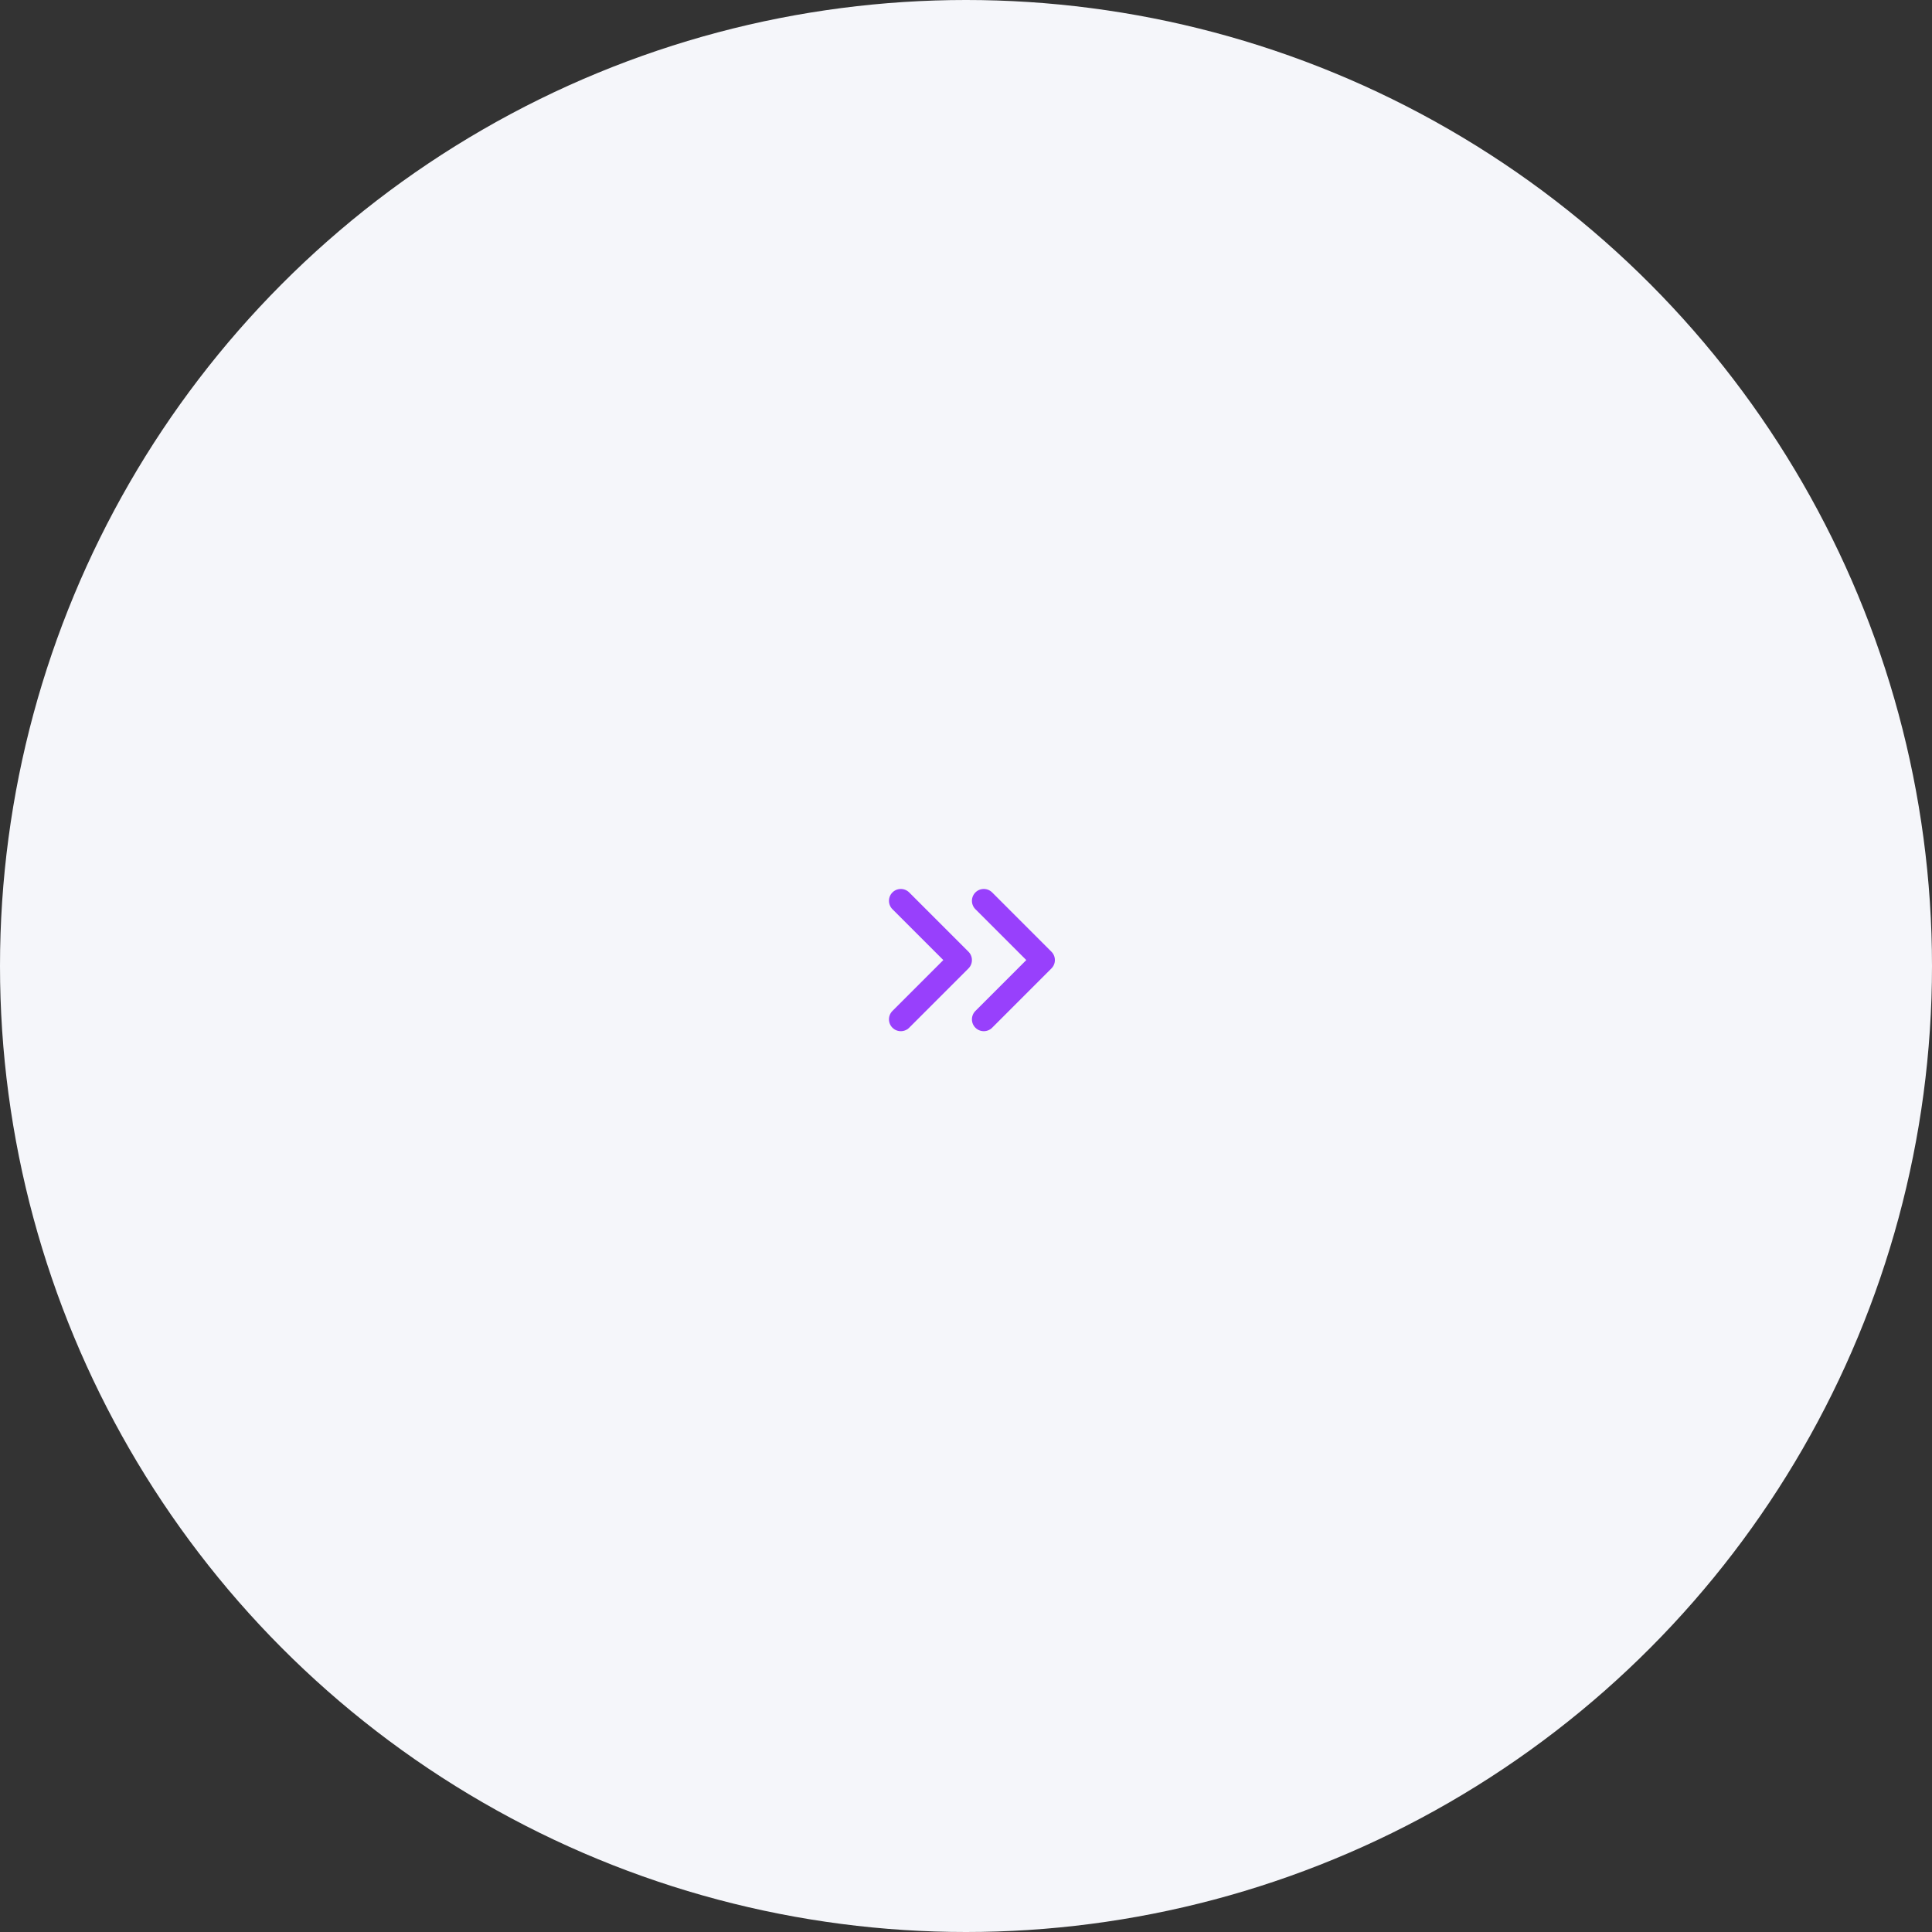 <svg width="163" height="163" viewBox="0 0 163 163" fill="none" xmlns="http://www.w3.org/2000/svg">
<rect x="0" y="0" width="163" height="163" fill="#333333" stroke="none"/>
<circle cx="81.5" cy="81.5" r="81.5" fill="#F5F6FA"/>
<path d="M83 86L88 81L83 76" stroke="#9840FC" stroke-width="2" stroke-linecap="round" stroke-linejoin="round"/>
<path d="M76 86L81 81L76 76" stroke="#9840FC" stroke-width="2" stroke-linecap="round" stroke-linejoin="round"/>
</svg>
